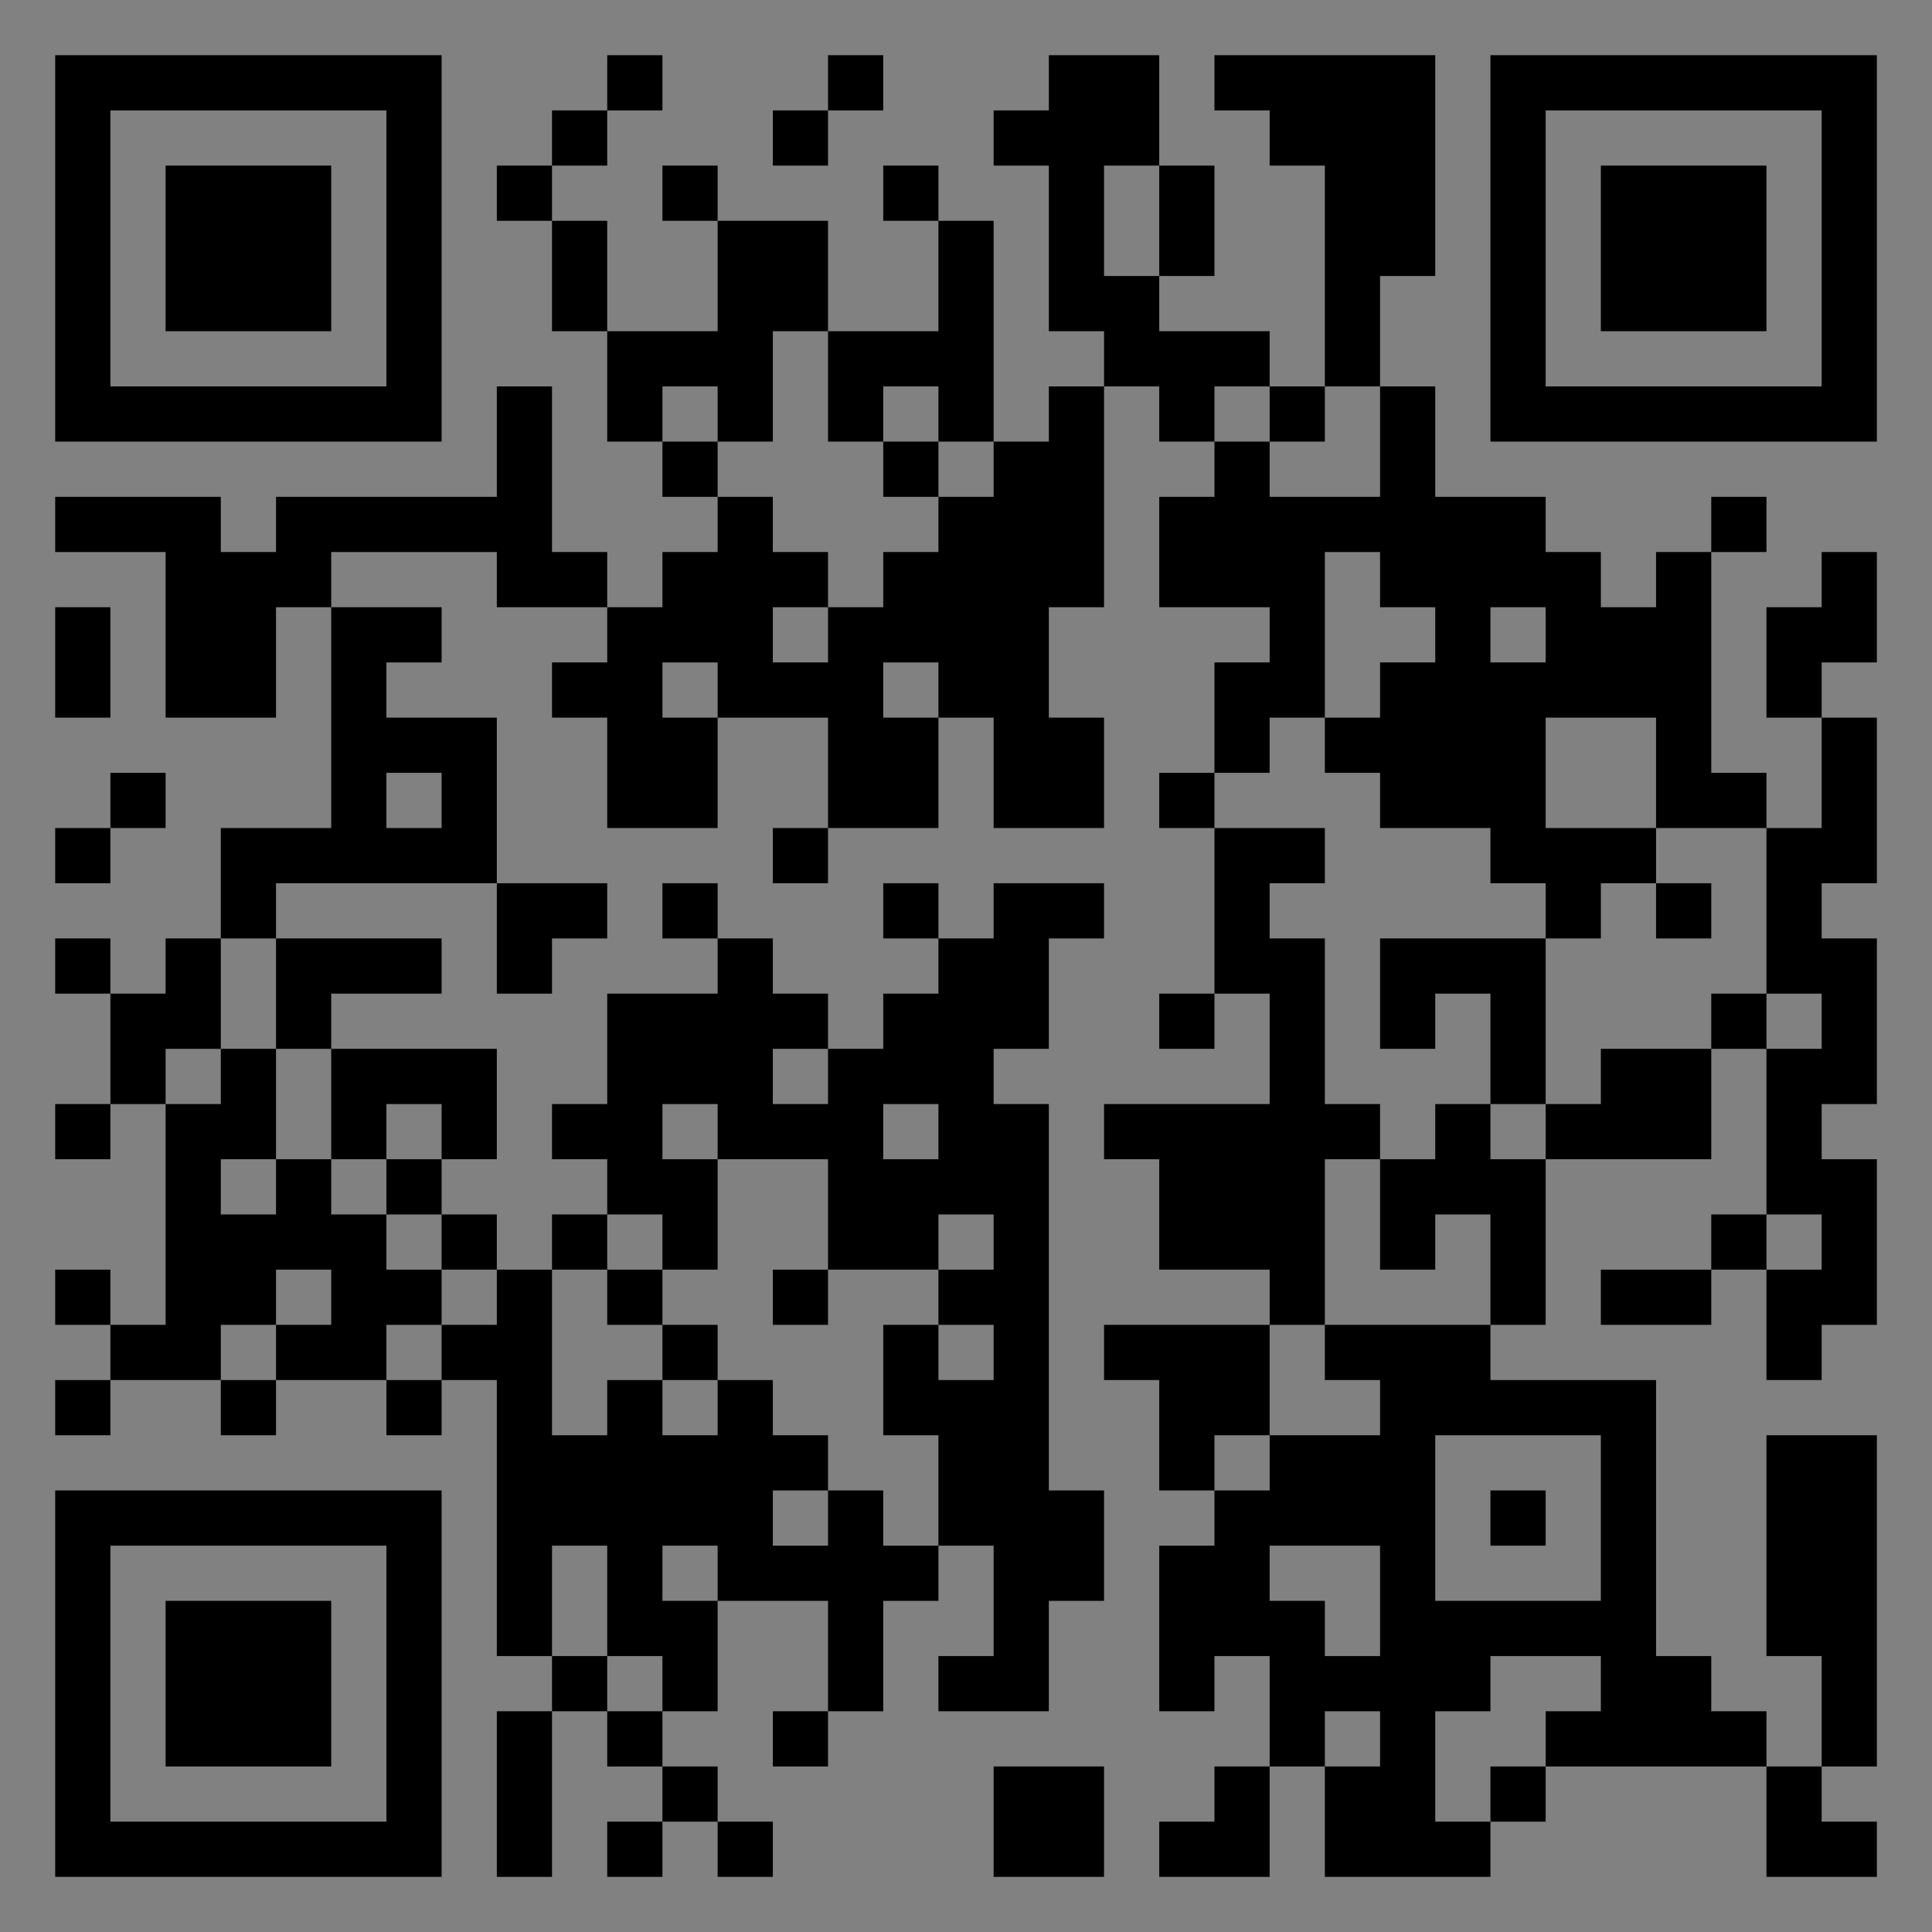 <?xml version="1.0" encoding="UTF-8"?>
<svg xmlns="http://www.w3.org/2000/svg" version="1.1" width="400" height="400" viewBox="0 0 400 400"><rect x="0" y="0" width="400" height="400" fill="#808080" stroke="none"/><rect x="0" y="0" width="400" height="400" fill="#ffffff" fill-opacity="0.01"/><g transform="scale(11.429)"><g transform="translate(1.000,1.000)"><path fill-rule="evenodd" d="M10 0L10 1L9 1L9 2L8 2L8 3L9 3L9 5L10 5L10 7L11 7L11 8L12 8L12 9L11 9L11 10L10 10L10 9L9 9L9 6L8 6L8 8L4 8L4 9L3 9L3 8L0 8L0 9L2 9L2 12L4 12L4 10L5 10L5 14L3 14L3 16L2 16L2 17L1 17L1 16L0 16L0 17L1 17L1 19L0 19L0 20L1 20L1 19L2 19L2 23L1 23L1 22L0 22L0 23L1 23L1 24L0 24L0 25L1 25L1 24L3 24L3 25L4 25L4 24L6 24L6 25L7 25L7 24L8 24L8 29L9 29L9 30L8 30L8 33L9 33L9 30L10 30L10 31L11 31L11 32L10 32L10 33L11 33L11 32L12 32L12 33L13 33L13 32L12 32L12 31L11 31L11 30L12 30L12 28L14 28L14 30L13 30L13 31L14 31L14 30L15 30L15 28L16 28L16 27L17 27L17 29L16 29L16 30L18 30L18 28L19 28L19 26L18 26L18 19L17 19L17 18L18 18L18 16L19 16L19 15L17 15L17 16L16 16L16 15L15 15L15 16L16 16L16 17L15 17L15 18L14 18L14 17L13 17L13 16L12 16L12 15L11 15L11 16L12 16L12 17L10 17L10 19L9 19L9 20L10 20L10 21L9 21L9 22L8 22L8 21L7 21L7 20L8 20L8 18L5 18L5 17L7 17L7 16L4 16L4 15L8 15L8 17L9 17L9 16L10 16L10 15L8 15L8 12L6 12L6 11L7 11L7 10L5 10L5 9L8 9L8 10L10 10L10 11L9 11L9 12L10 12L10 14L12 14L12 12L14 12L14 14L13 14L13 15L14 15L14 14L16 14L16 12L17 12L17 14L19 14L19 12L18 12L18 10L19 10L19 6L20 6L20 7L21 7L21 8L20 8L20 10L22 10L22 11L21 11L21 13L20 13L20 14L21 14L21 17L20 17L20 18L21 18L21 17L22 17L22 19L19 19L19 20L20 20L20 22L22 22L22 23L19 23L19 24L20 24L20 26L21 26L21 27L20 27L20 30L21 30L21 29L22 29L22 31L21 31L21 32L20 32L20 33L22 33L22 31L23 31L23 33L26 33L26 32L27 32L27 31L31 31L31 33L33 33L33 32L32 32L32 31L33 31L33 25L31 25L31 29L32 29L32 31L31 31L31 30L30 30L30 29L29 29L29 24L26 24L26 23L27 23L27 20L30 20L30 18L31 18L31 21L30 21L30 22L28 22L28 23L30 23L30 22L31 22L31 24L32 24L32 23L33 23L33 20L32 20L32 19L33 19L33 16L32 16L32 15L33 15L33 12L32 12L32 11L33 11L33 9L32 9L32 10L31 10L31 12L32 12L32 14L31 14L31 13L30 13L30 9L31 9L31 8L30 8L30 9L29 9L29 10L28 10L28 9L27 9L27 8L25 8L25 6L24 6L24 4L25 4L25 0L21 0L21 1L22 1L22 2L23 2L23 6L22 6L22 5L20 5L20 4L21 4L21 2L20 2L20 0L18 0L18 1L17 1L17 2L18 2L18 5L19 5L19 6L18 6L18 7L17 7L17 3L16 3L16 2L15 2L15 3L16 3L16 5L14 5L14 3L12 3L12 2L11 2L11 3L12 3L12 5L10 5L10 3L9 3L9 2L10 2L10 1L11 1L11 0ZM14 0L14 1L13 1L13 2L14 2L14 1L15 1L15 0ZM19 2L19 4L20 4L20 2ZM13 5L13 7L12 7L12 6L11 6L11 7L12 7L12 8L13 8L13 9L14 9L14 10L13 10L13 11L14 11L14 10L15 10L15 9L16 9L16 8L17 8L17 7L16 7L16 6L15 6L15 7L14 7L14 5ZM21 6L21 7L22 7L22 8L24 8L24 6L23 6L23 7L22 7L22 6ZM15 7L15 8L16 8L16 7ZM23 9L23 12L22 12L22 13L21 13L21 14L23 14L23 15L22 15L22 16L23 16L23 19L24 19L24 20L23 20L23 23L22 23L22 25L21 25L21 26L22 26L22 25L24 25L24 24L23 24L23 23L26 23L26 21L25 21L25 22L24 22L24 20L25 20L25 19L26 19L26 20L27 20L27 19L28 19L28 18L30 18L30 17L31 17L31 18L32 18L32 17L31 17L31 14L29 14L29 12L27 12L27 14L29 14L29 15L28 15L28 16L27 16L27 15L26 15L26 14L24 14L24 13L23 13L23 12L24 12L24 11L25 11L25 10L24 10L24 9ZM0 10L0 12L1 12L1 10ZM26 10L26 11L27 11L27 10ZM11 11L11 12L12 12L12 11ZM15 11L15 12L16 12L16 11ZM1 13L1 14L0 14L0 15L1 15L1 14L2 14L2 13ZM6 13L6 14L7 14L7 13ZM29 15L29 16L30 16L30 15ZM3 16L3 18L2 18L2 19L3 19L3 18L4 18L4 20L3 20L3 21L4 21L4 20L5 20L5 21L6 21L6 22L7 22L7 23L6 23L6 24L7 24L7 23L8 23L8 22L7 22L7 21L6 21L6 20L7 20L7 19L6 19L6 20L5 20L5 18L4 18L4 16ZM24 16L24 18L25 18L25 17L26 17L26 19L27 19L27 16ZM13 18L13 19L14 19L14 18ZM11 19L11 20L12 20L12 22L11 22L11 21L10 21L10 22L9 22L9 25L10 25L10 24L11 24L11 25L12 25L12 24L13 24L13 25L14 25L14 26L13 26L13 27L14 27L14 26L15 26L15 27L16 27L16 25L15 25L15 23L16 23L16 24L17 24L17 23L16 23L16 22L17 22L17 21L16 21L16 22L14 22L14 20L12 20L12 19ZM15 19L15 20L16 20L16 19ZM31 21L31 22L32 22L32 21ZM4 22L4 23L3 23L3 24L4 24L4 23L5 23L5 22ZM10 22L10 23L11 23L11 24L12 24L12 23L11 23L11 22ZM13 22L13 23L14 23L14 22ZM25 25L25 28L28 28L28 25ZM26 26L26 27L27 27L27 26ZM9 27L9 29L10 29L10 30L11 30L11 29L10 29L10 27ZM11 27L11 28L12 28L12 27ZM22 27L22 28L23 28L23 29L24 29L24 27ZM26 29L26 30L25 30L25 32L26 32L26 31L27 31L27 30L28 30L28 29ZM23 30L23 31L24 31L24 30ZM17 31L17 33L19 33L19 31ZM0 0L0 7L7 7L7 0ZM1 1L1 6L6 6L6 1ZM2 2L2 5L5 5L5 2ZM33 0L26 0L26 7L33 7ZM32 1L27 1L27 6L32 6ZM31 2L28 2L28 5L31 5ZM0 33L7 33L7 26L0 26ZM1 32L6 32L6 27L1 27ZM2 31L5 31L5 28L2 28Z" fill="#000000"/></g></g></svg>
